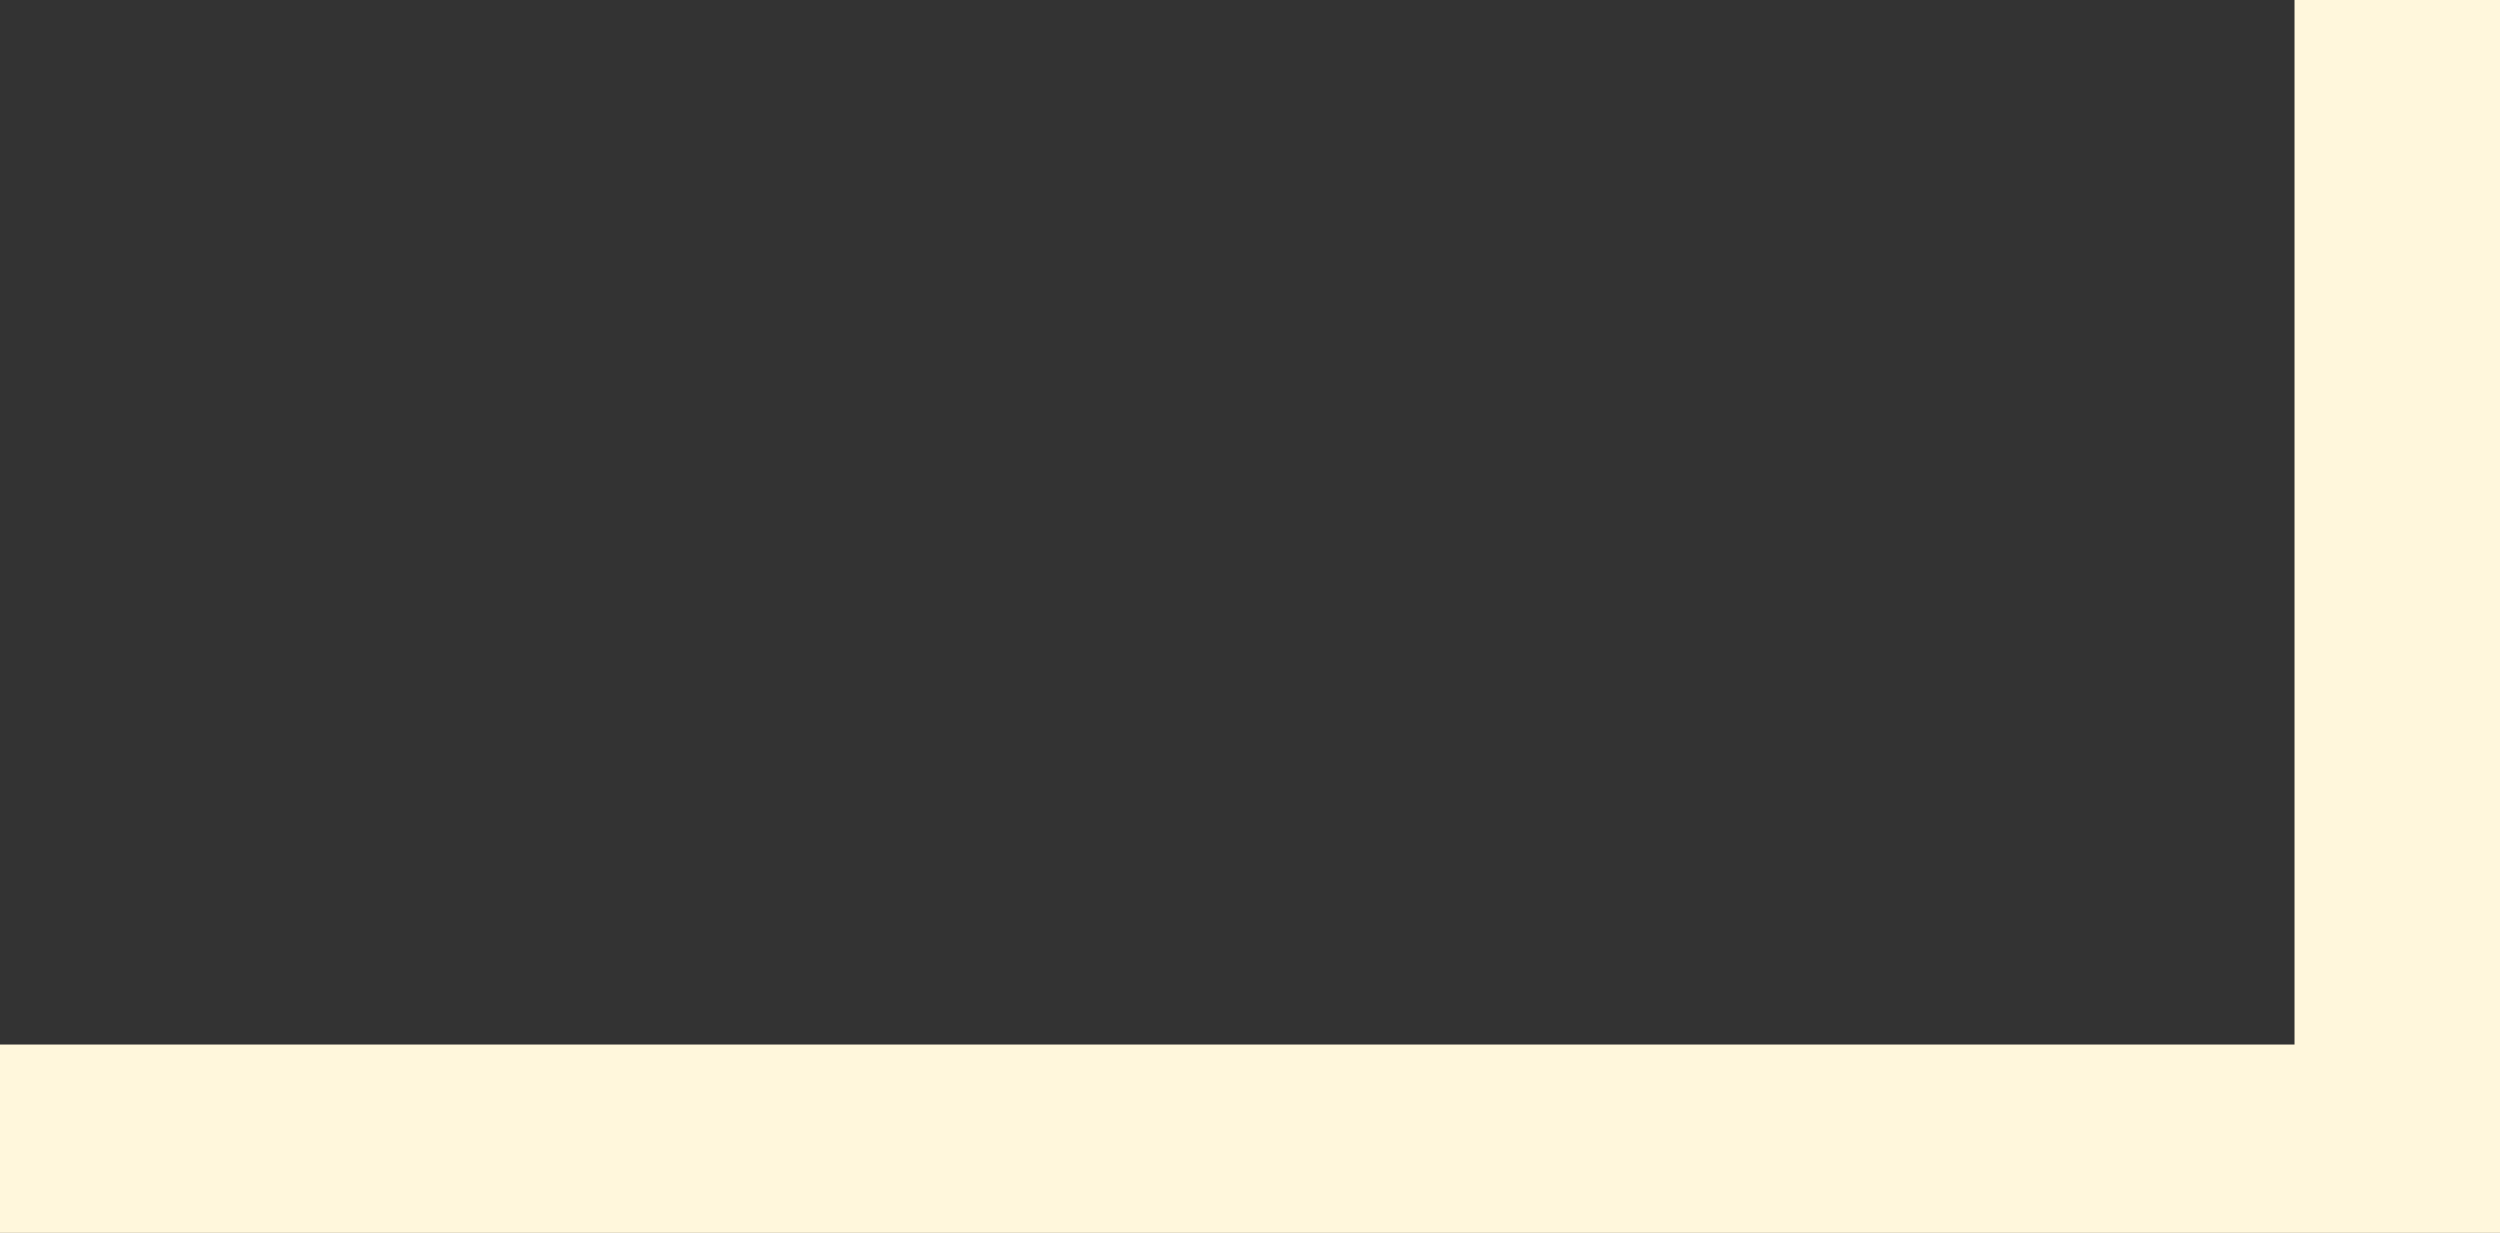 <svg width="146" height="72" viewBox="0 0 146 72" fill="none" xmlns="http://www.w3.org/2000/svg">
<rect x="0" y="0" width="146" height="72" fill="#333333" stroke="none"/>
<path fill-rule="evenodd" clip-rule="evenodd" d="M0 72H146V0H134V61H0V72Z" fill="#FFF7DC"/>
</svg>
